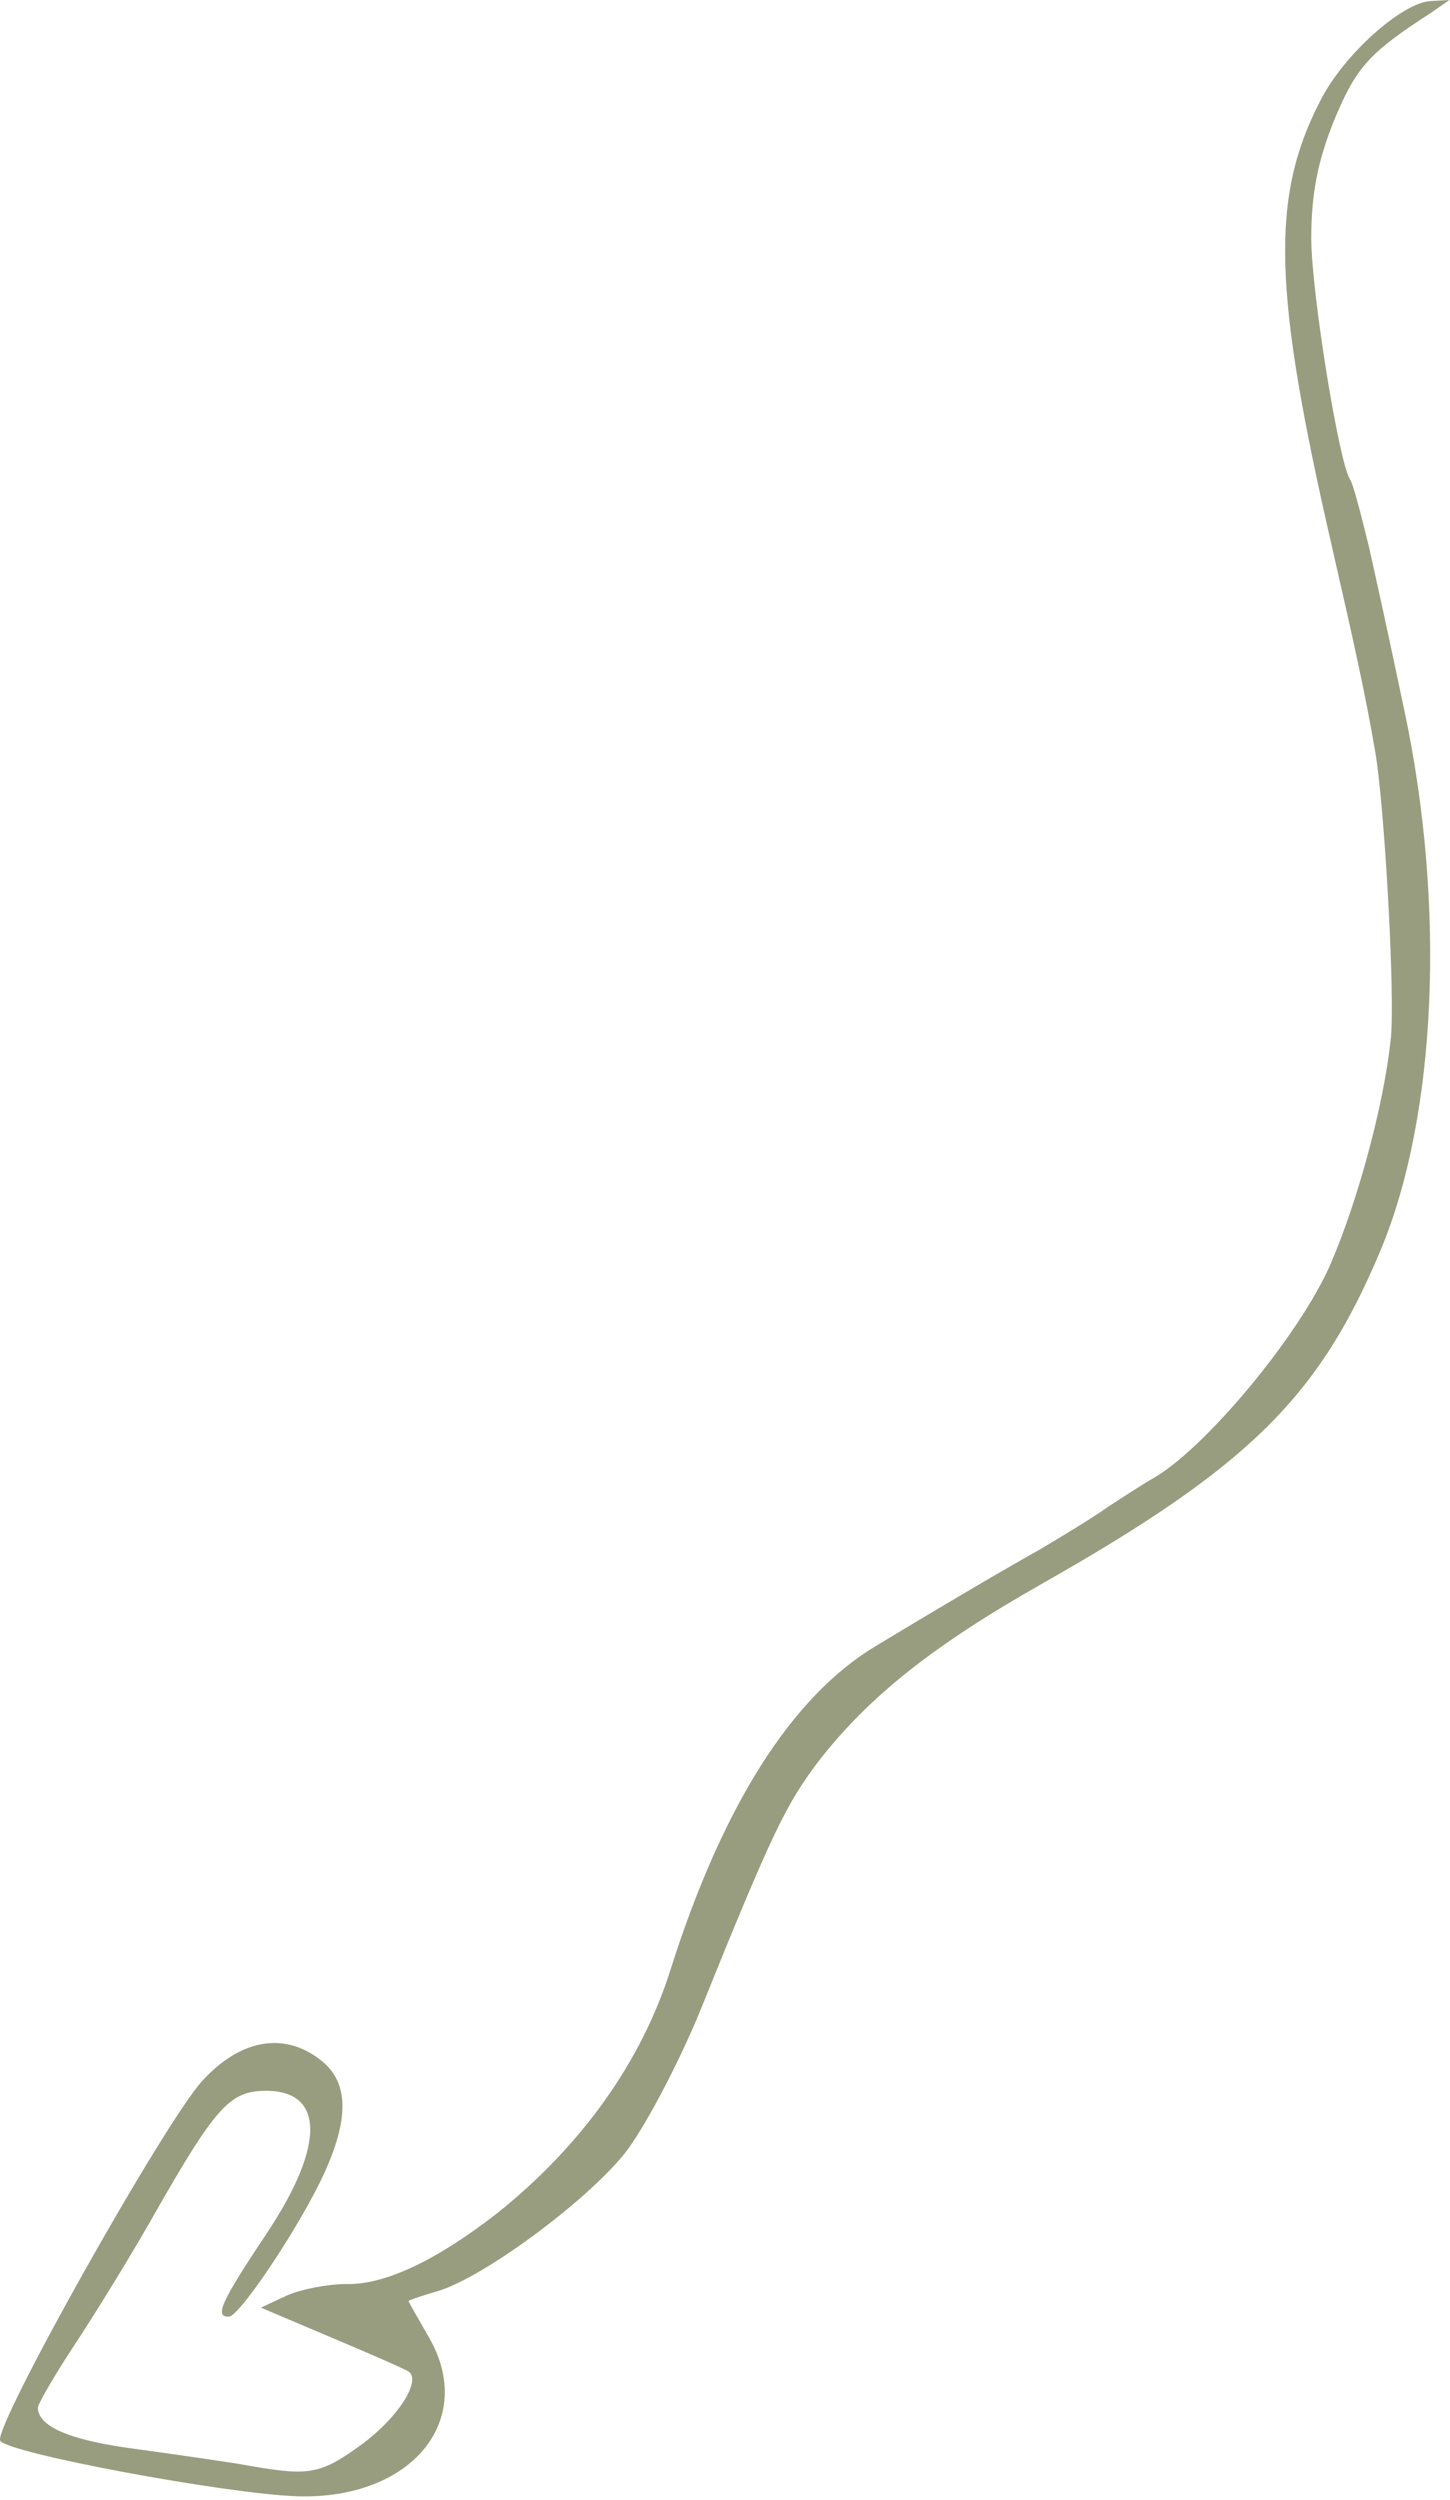 <?xml version="1.0" encoding="UTF-8"?> <svg xmlns="http://www.w3.org/2000/svg" width="203" height="350" viewBox="0 0 203 350" fill="none"><path d="M200.375 1.773C191.65 7.406 189.878 9.386 186.782 16.832C184.47 22.603 183.59 27.04 183.575 33.434C183.644 41.328 187.483 64.803 188.994 67.1C189.398 67.578 190.521 71.902 191.666 76.601C193.691 85.763 193.684 85.638 196.596 99.388C202.406 126.638 201.179 156.04 193.327 174.911C184.698 195.581 174.821 205.29 145.856 221.719C130.643 230.351 121.627 237.503 114.602 246.551C110.044 252.574 108.127 256.443 97.881 281.842C94.785 289.288 90.131 298.074 87.435 301.486C81.8 308.449 67.326 319.044 61.143 320.772C59.043 321.392 57.193 321.998 57.2 322.124C57.207 322.248 58.461 324.433 59.994 327.106C66.807 338.755 57.641 349.927 41.662 349.452C31.722 349.135 0.748 343.364 0.023 341.65C-0.848 339.57 23.004 297.104 28.328 291.288C33.769 285.34 39.994 284.361 45.131 288.583C48.821 291.634 48.852 296.646 45.388 304.239C42.034 311.572 33.579 324.21 32.077 324.295C29.948 324.416 30.955 322.227 37.208 312.848C45.781 300.079 45.461 292.201 36.447 292.71C32.064 292.958 29.827 295.591 22.054 309.191C18.859 314.888 13.684 323.329 10.676 327.887C7.667 332.444 5.264 336.591 5.292 337.091C5.448 339.84 10.075 341.71 19.689 342.922C25.512 343.72 31.593 344.63 33.367 344.907C43.392 346.721 44.637 346.526 50.671 342.174C55.614 338.509 58.97 333.432 57.257 332.024C56.993 331.789 52.226 329.675 46.694 327.357L36.528 323.041L40.199 321.329C42.16 320.466 45.888 319.754 48.399 319.737C53.936 319.925 61.39 316.245 69.69 309.759C81.466 300.319 89.845 288.564 93.89 275.676C101.14 252.827 110.824 237.488 122.609 230.428C130.382 225.727 139.253 220.462 145.462 216.977C148.501 215.176 152.874 212.547 155.168 210.913C157.469 209.405 160.257 207.617 161.231 207.061C168.42 203.145 181.95 186.962 186.282 176.939C190.059 168.201 193.7 154.833 194.687 145.627C195.385 140.197 193.825 112.582 192.532 105.259C191.21 97.436 189.528 89.884 186.526 76.766C178.204 40.633 177.845 27.616 184.866 14.057C188.144 7.604 196.277 0.375 200.284 0.149L202.913 0L200.375 1.773Z" fill="#989D7F"></path></svg> 